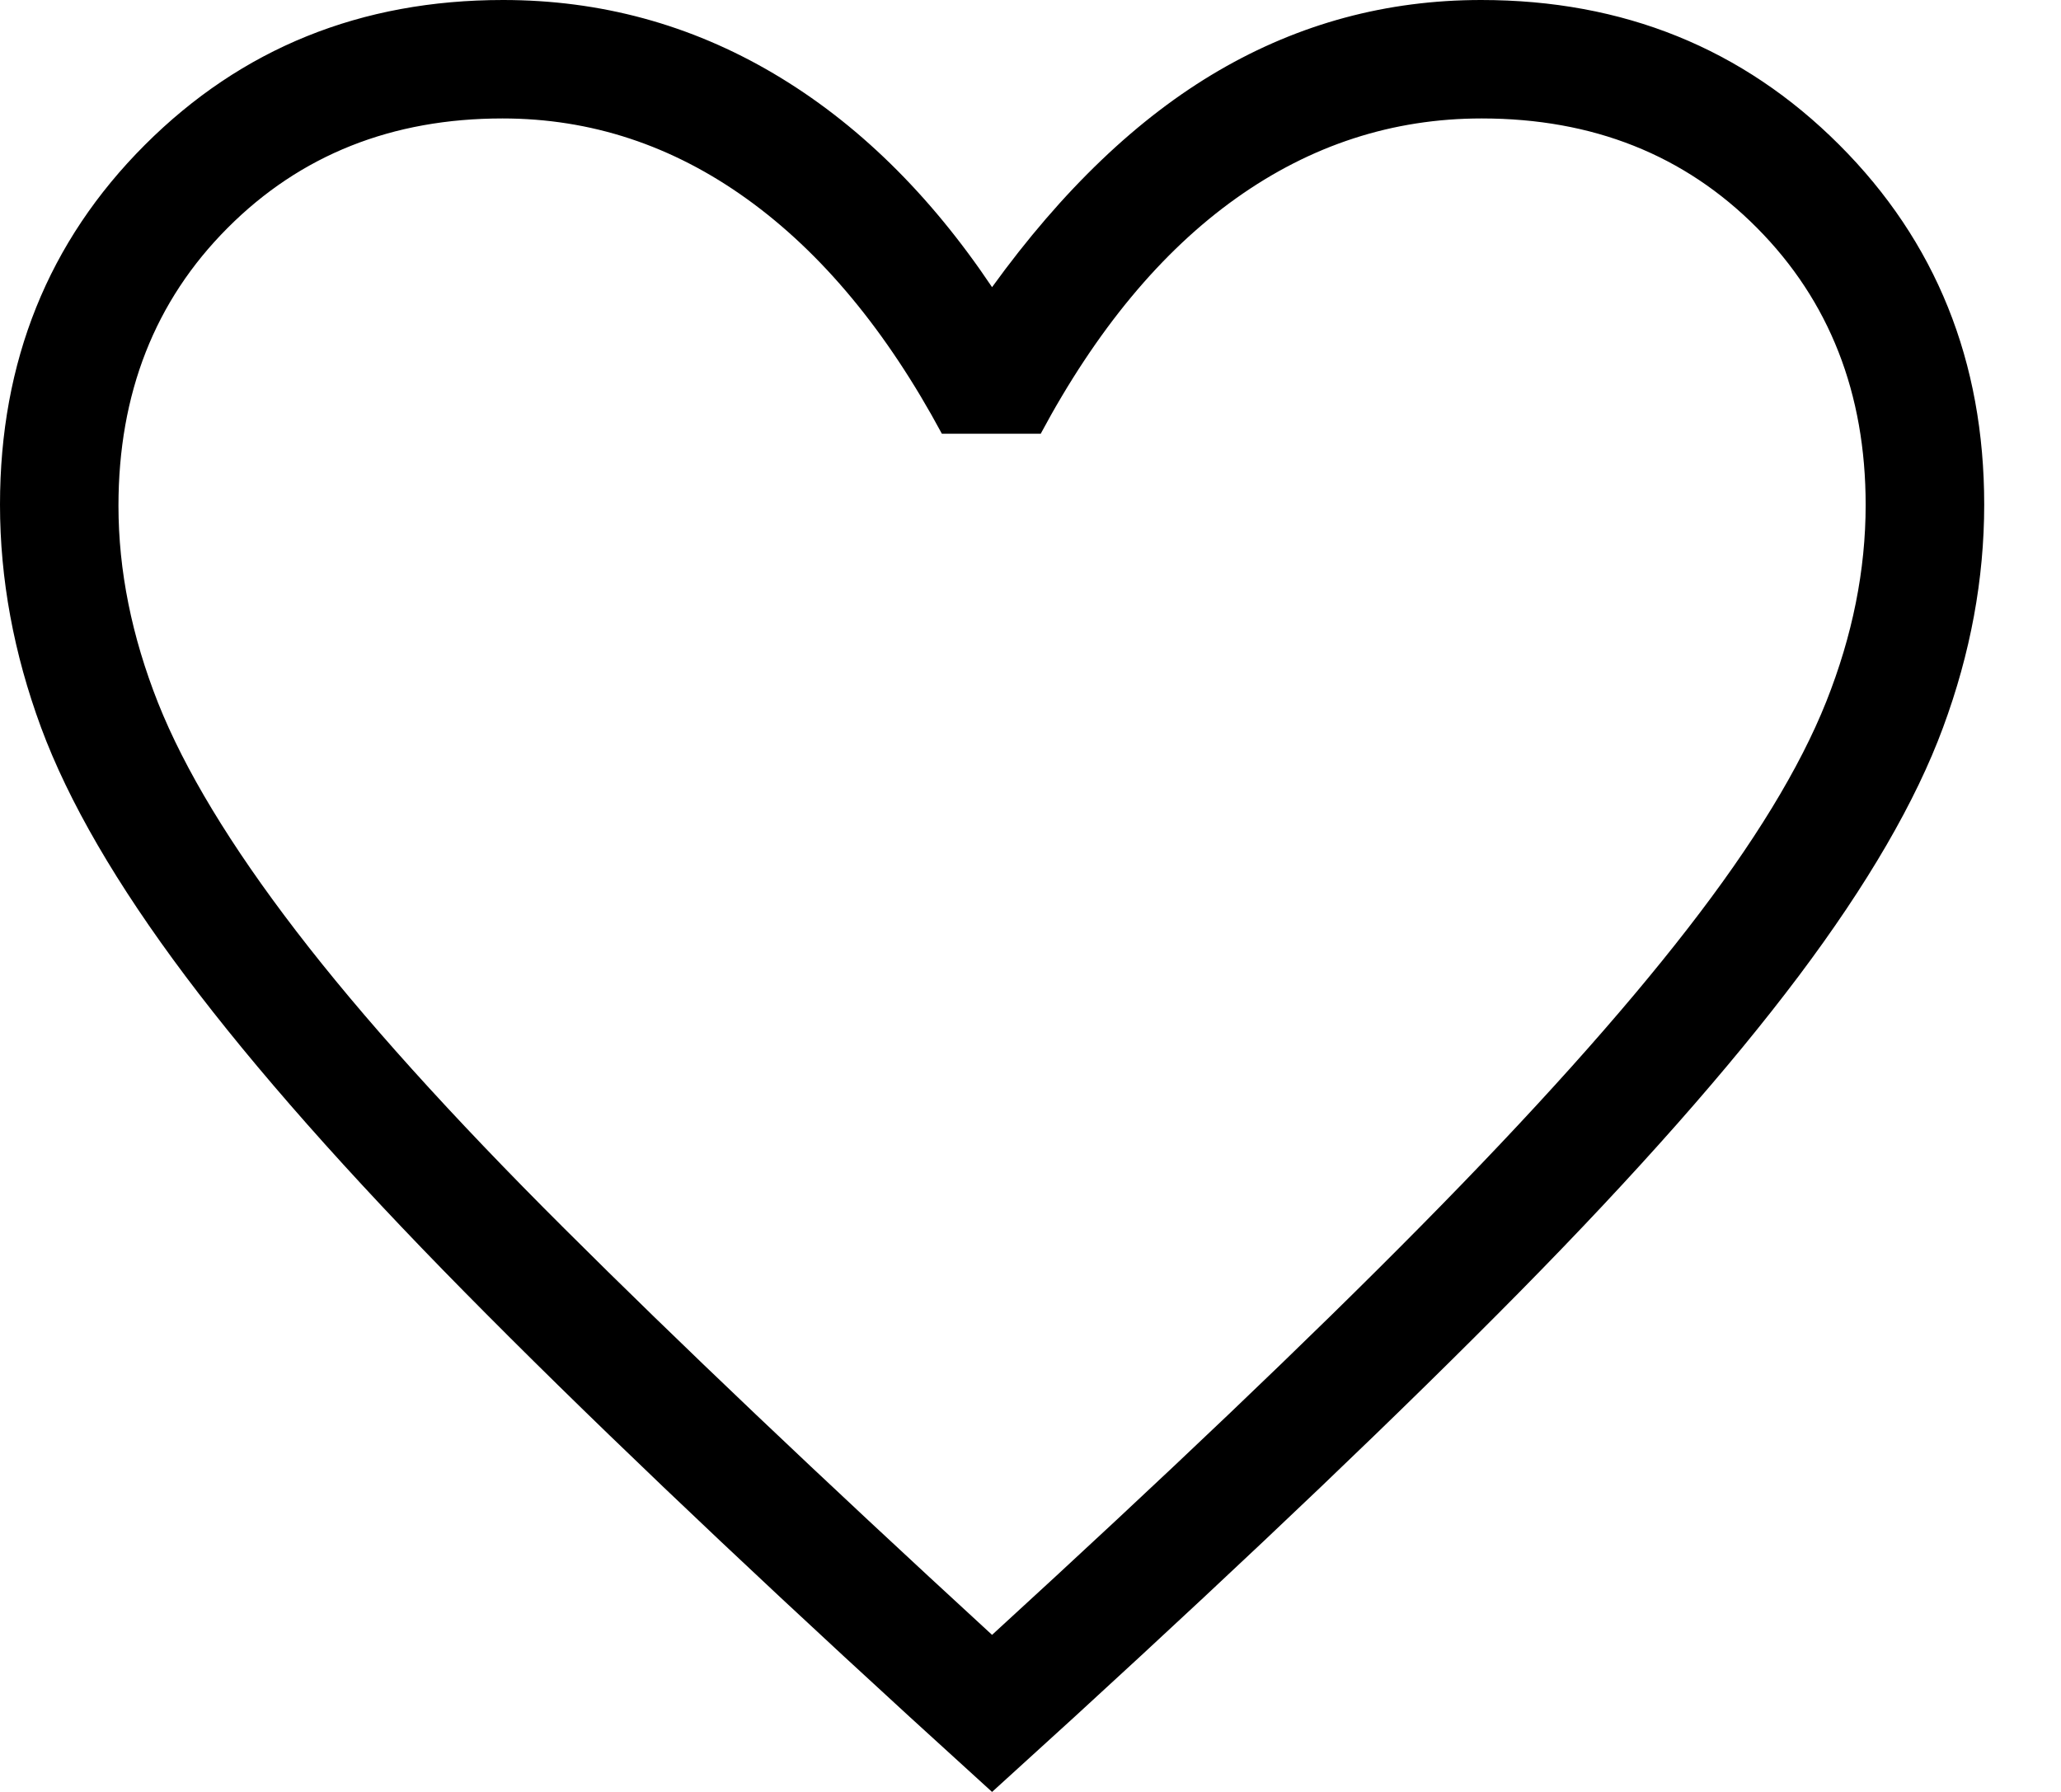 <svg width="23" height="20" viewBox="0 0 23 20" fill="none" xmlns="http://www.w3.org/2000/svg">
<path d="M11.071 20L10.146 19.157C8.144 17.323 6.49 15.745 5.185 14.421C3.88 13.098 2.842 11.923 2.072 10.898C1.302 9.872 0.764 8.946 0.458 8.119C0.153 7.292 0 6.463 0 5.632C0 4.034 0.539 2.695 1.617 1.617C2.695 0.539 4.027 0 5.614 0C6.699 0 7.705 0.273 8.632 0.82C9.559 1.367 10.372 2.162 11.071 3.205C11.857 2.119 12.7 1.313 13.601 0.788C14.502 0.263 15.477 0 16.529 0C18.115 0 19.448 0.539 20.526 1.617C21.604 2.695 22.143 4.034 22.143 5.632C22.143 6.463 21.99 7.292 21.684 8.119C21.379 8.946 20.841 9.871 20.072 10.895C19.302 11.919 18.265 13.094 16.959 14.419C15.653 15.744 13.999 17.323 11.997 19.157L11.071 20ZM11.071 18.247C13.008 16.474 14.602 14.955 15.853 13.688C17.104 12.422 18.098 11.314 18.834 10.364C19.571 9.415 20.086 8.57 20.38 7.832C20.674 7.093 20.82 6.361 20.82 5.636C20.82 4.389 20.416 3.358 19.608 2.544C18.799 1.729 17.775 1.322 16.535 1.322C15.542 1.322 14.629 1.619 13.796 2.212C12.963 2.805 12.235 3.681 11.614 4.841H10.511C9.894 3.693 9.169 2.82 8.336 2.221C7.503 1.622 6.594 1.322 5.608 1.322C4.375 1.322 3.352 1.729 2.54 2.544C1.728 3.358 1.322 4.392 1.322 5.645C1.322 6.368 1.47 7.102 1.764 7.845C2.059 8.587 2.572 9.436 3.304 10.39C4.036 11.345 5.033 12.452 6.297 13.711C7.56 14.971 9.151 16.483 11.071 18.247Z" fill="black"/>
</svg>
